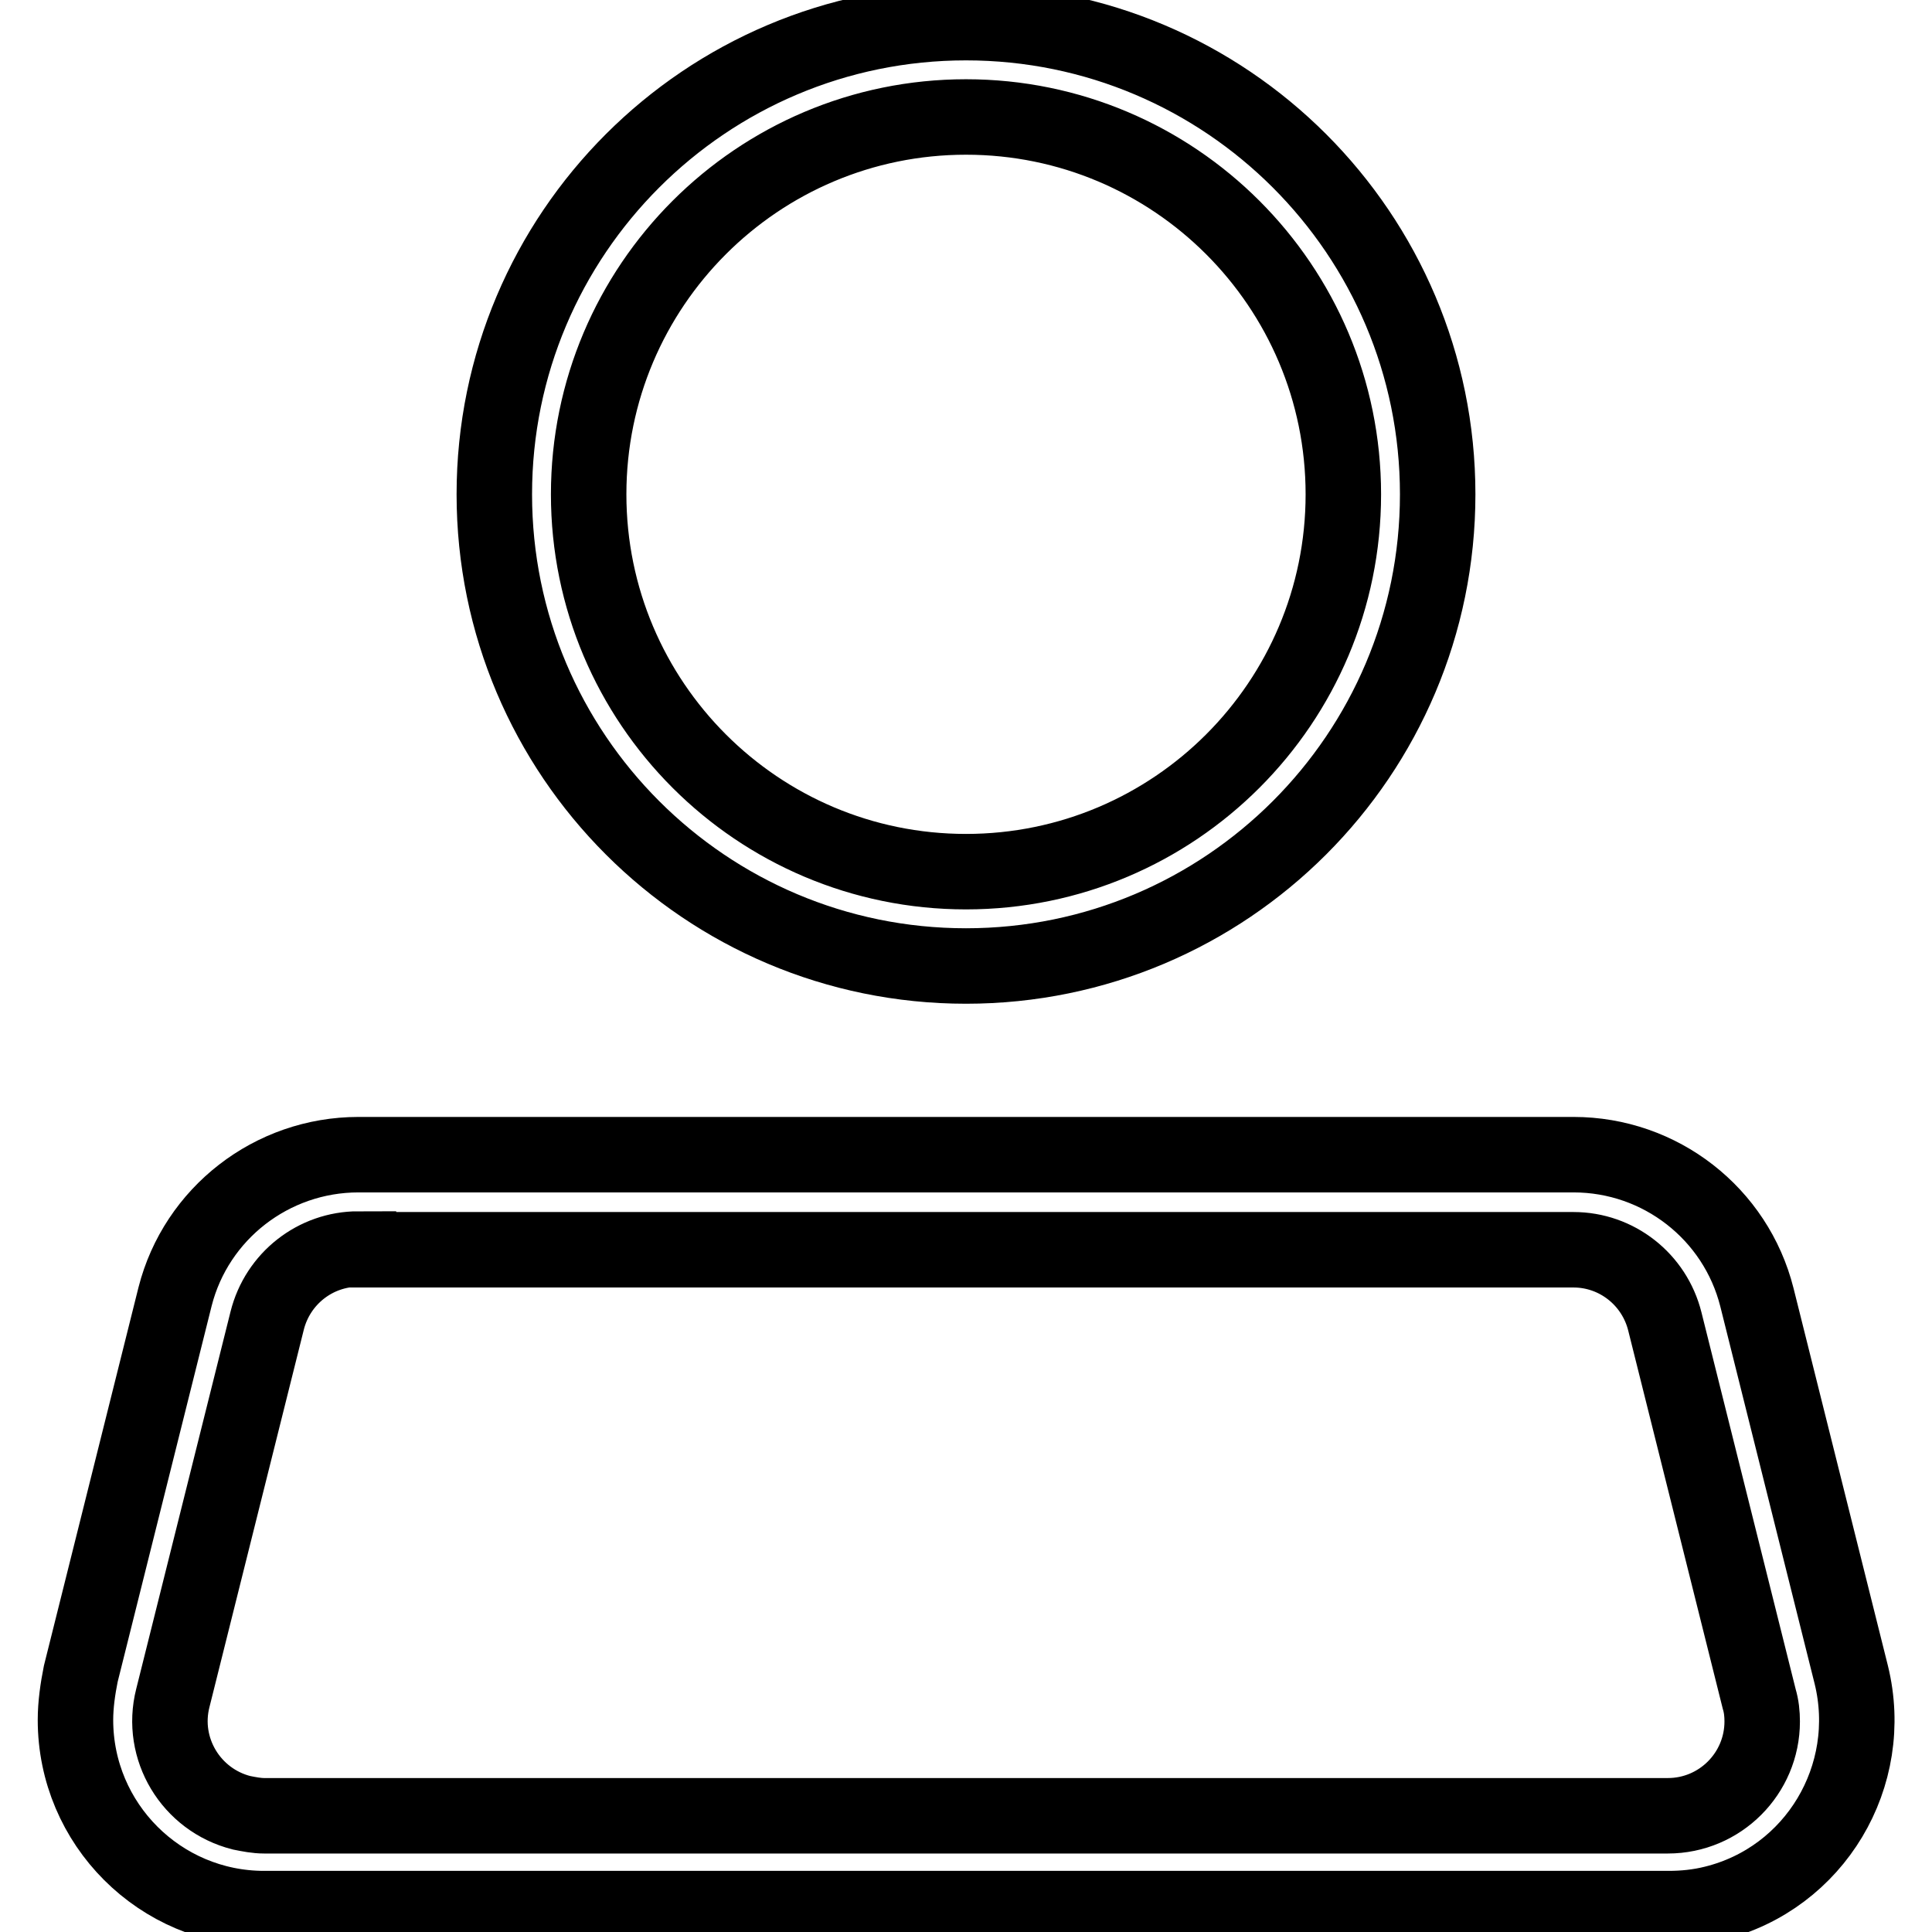 <?xml version="1.0" encoding="utf-8"?>
<!-- Svg Vector Icons : http://www.onlinewebfonts.com/icon -->
<!DOCTYPE svg PUBLIC "-//W3C//DTD SVG 1.1//EN" "http://www.w3.org/Graphics/SVG/1.1/DTD/svg11.dtd">
<svg version="1.1" xmlns="http://www.w3.org/2000/svg" xmlns:xlink="http://www.w3.org/1999/xlink" x="0px" y="0px" viewBox="0 0 256 256" enable-background="new 0 0 256 256" xml:space="preserve">
<g> <path stroke-width="10" fill-opacity="0" stroke="#000000"  d="M47.5,165.5c-5.7,0-10.7,3.9-12.1,9.5l-12.5,50c-1.7,6.7,2.4,13.5,9.1,15.2c1,0.2,2,0.4,3,0.4h186 c6.9,0,12.5-5.6,12.5-12.5c0-1-0.1-2-0.4-3l-12.5-50c-1.4-5.6-6.4-9.5-12.1-9.5H47.5z M47.5,153h161c11.5,0,21.5,7.8,24.3,18.9 l12.5,50c3.3,13.4-4.8,27-18.2,30.3c-2,0.5-4,0.7-6,0.7H35c-13.8,0-25-11.2-25-25c0-2,0.3-4.1,0.7-6.1l12.5-50 C26,160.8,36,153,47.5,153L47.5,153z M128,115.5c27.6,0,50-22.4,50-50s-22.4-50-50-50c-27.6,0-50,22.4-50,50S100.4,115.5,128,115.5 z M128,128c-34.5,0-62.5-28-62.5-62.5C65.5,31,93.5,3,128,3c34.5,0,62.5,28,62.5,62.5C190.5,100,162.5,128,128,128z"/></g>
</svg>
